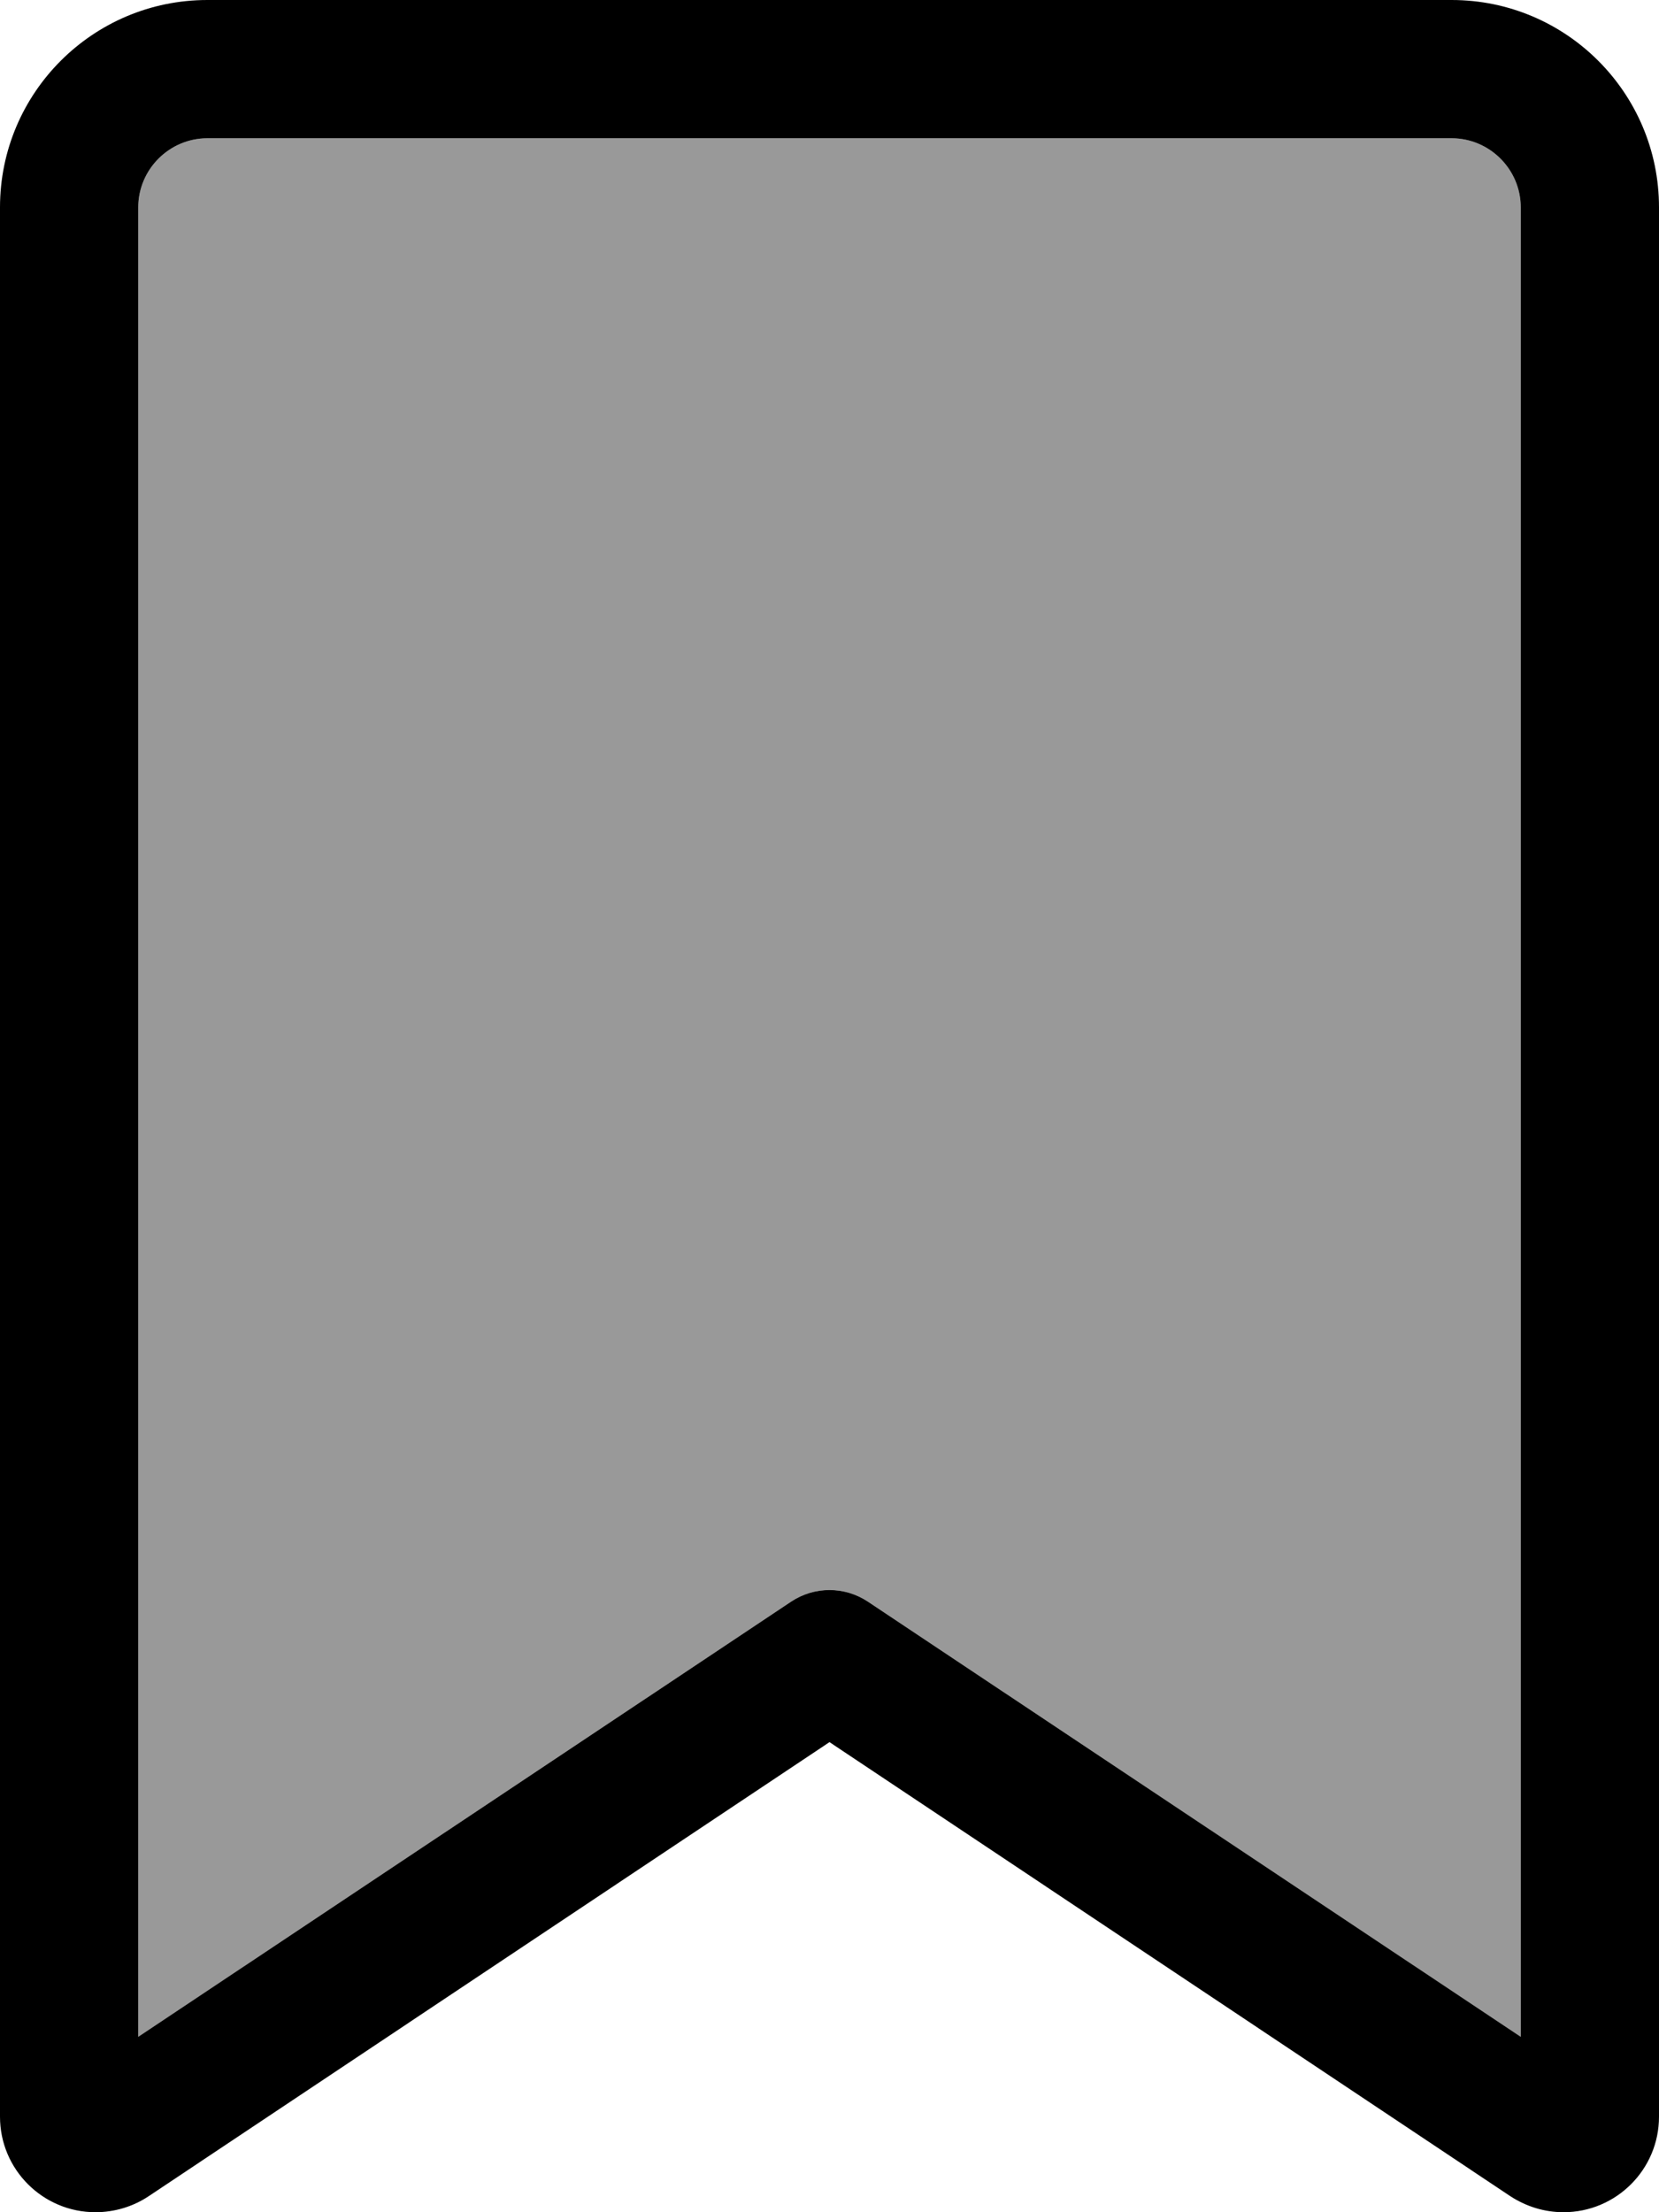 <svg xmlns="http://www.w3.org/2000/svg" viewBox="0 0 384 512"><!--! Font Awesome Pro 6.7.2 by @fontawesome - https://fontawesome.com License - https://fontawesome.com/license (Commercial License) Copyright 2024 Fonticons, Inc. --><defs><style>.fa-secondary{opacity:.4}</style></defs><path class="fa-secondary" d="M32 48l0 423.4L183.1 370.7c5.4-3.6 12.4-3.6 17.8 0L352 471.4 352 48c0-8.8-7.2-16-16-16L48 32c-8.8 0-16 7.2-16 16z"/><path class="fa-primary" d="M0 48C0 21.5 21.5 0 48 0L336 0c26.5 0 48 21.5 48 48l0 441.9c0 12.2-9.9 22.1-22.1 22.1c-4.4 0-8.6-1.3-12.3-3.7L192 403.2 34.4 508.3c-3.6 2.4-7.9 3.7-12.3 3.7C9.9 512 0 502.1 0 489.9L0 48zM32 471.4L183.1 370.7c5.4-3.6 12.4-3.6 17.8 0L352 471.4 352 48c0-8.8-7.2-16-16-16L48 32c-8.8 0-16 7.2-16 16l0 423.4z"/></svg>